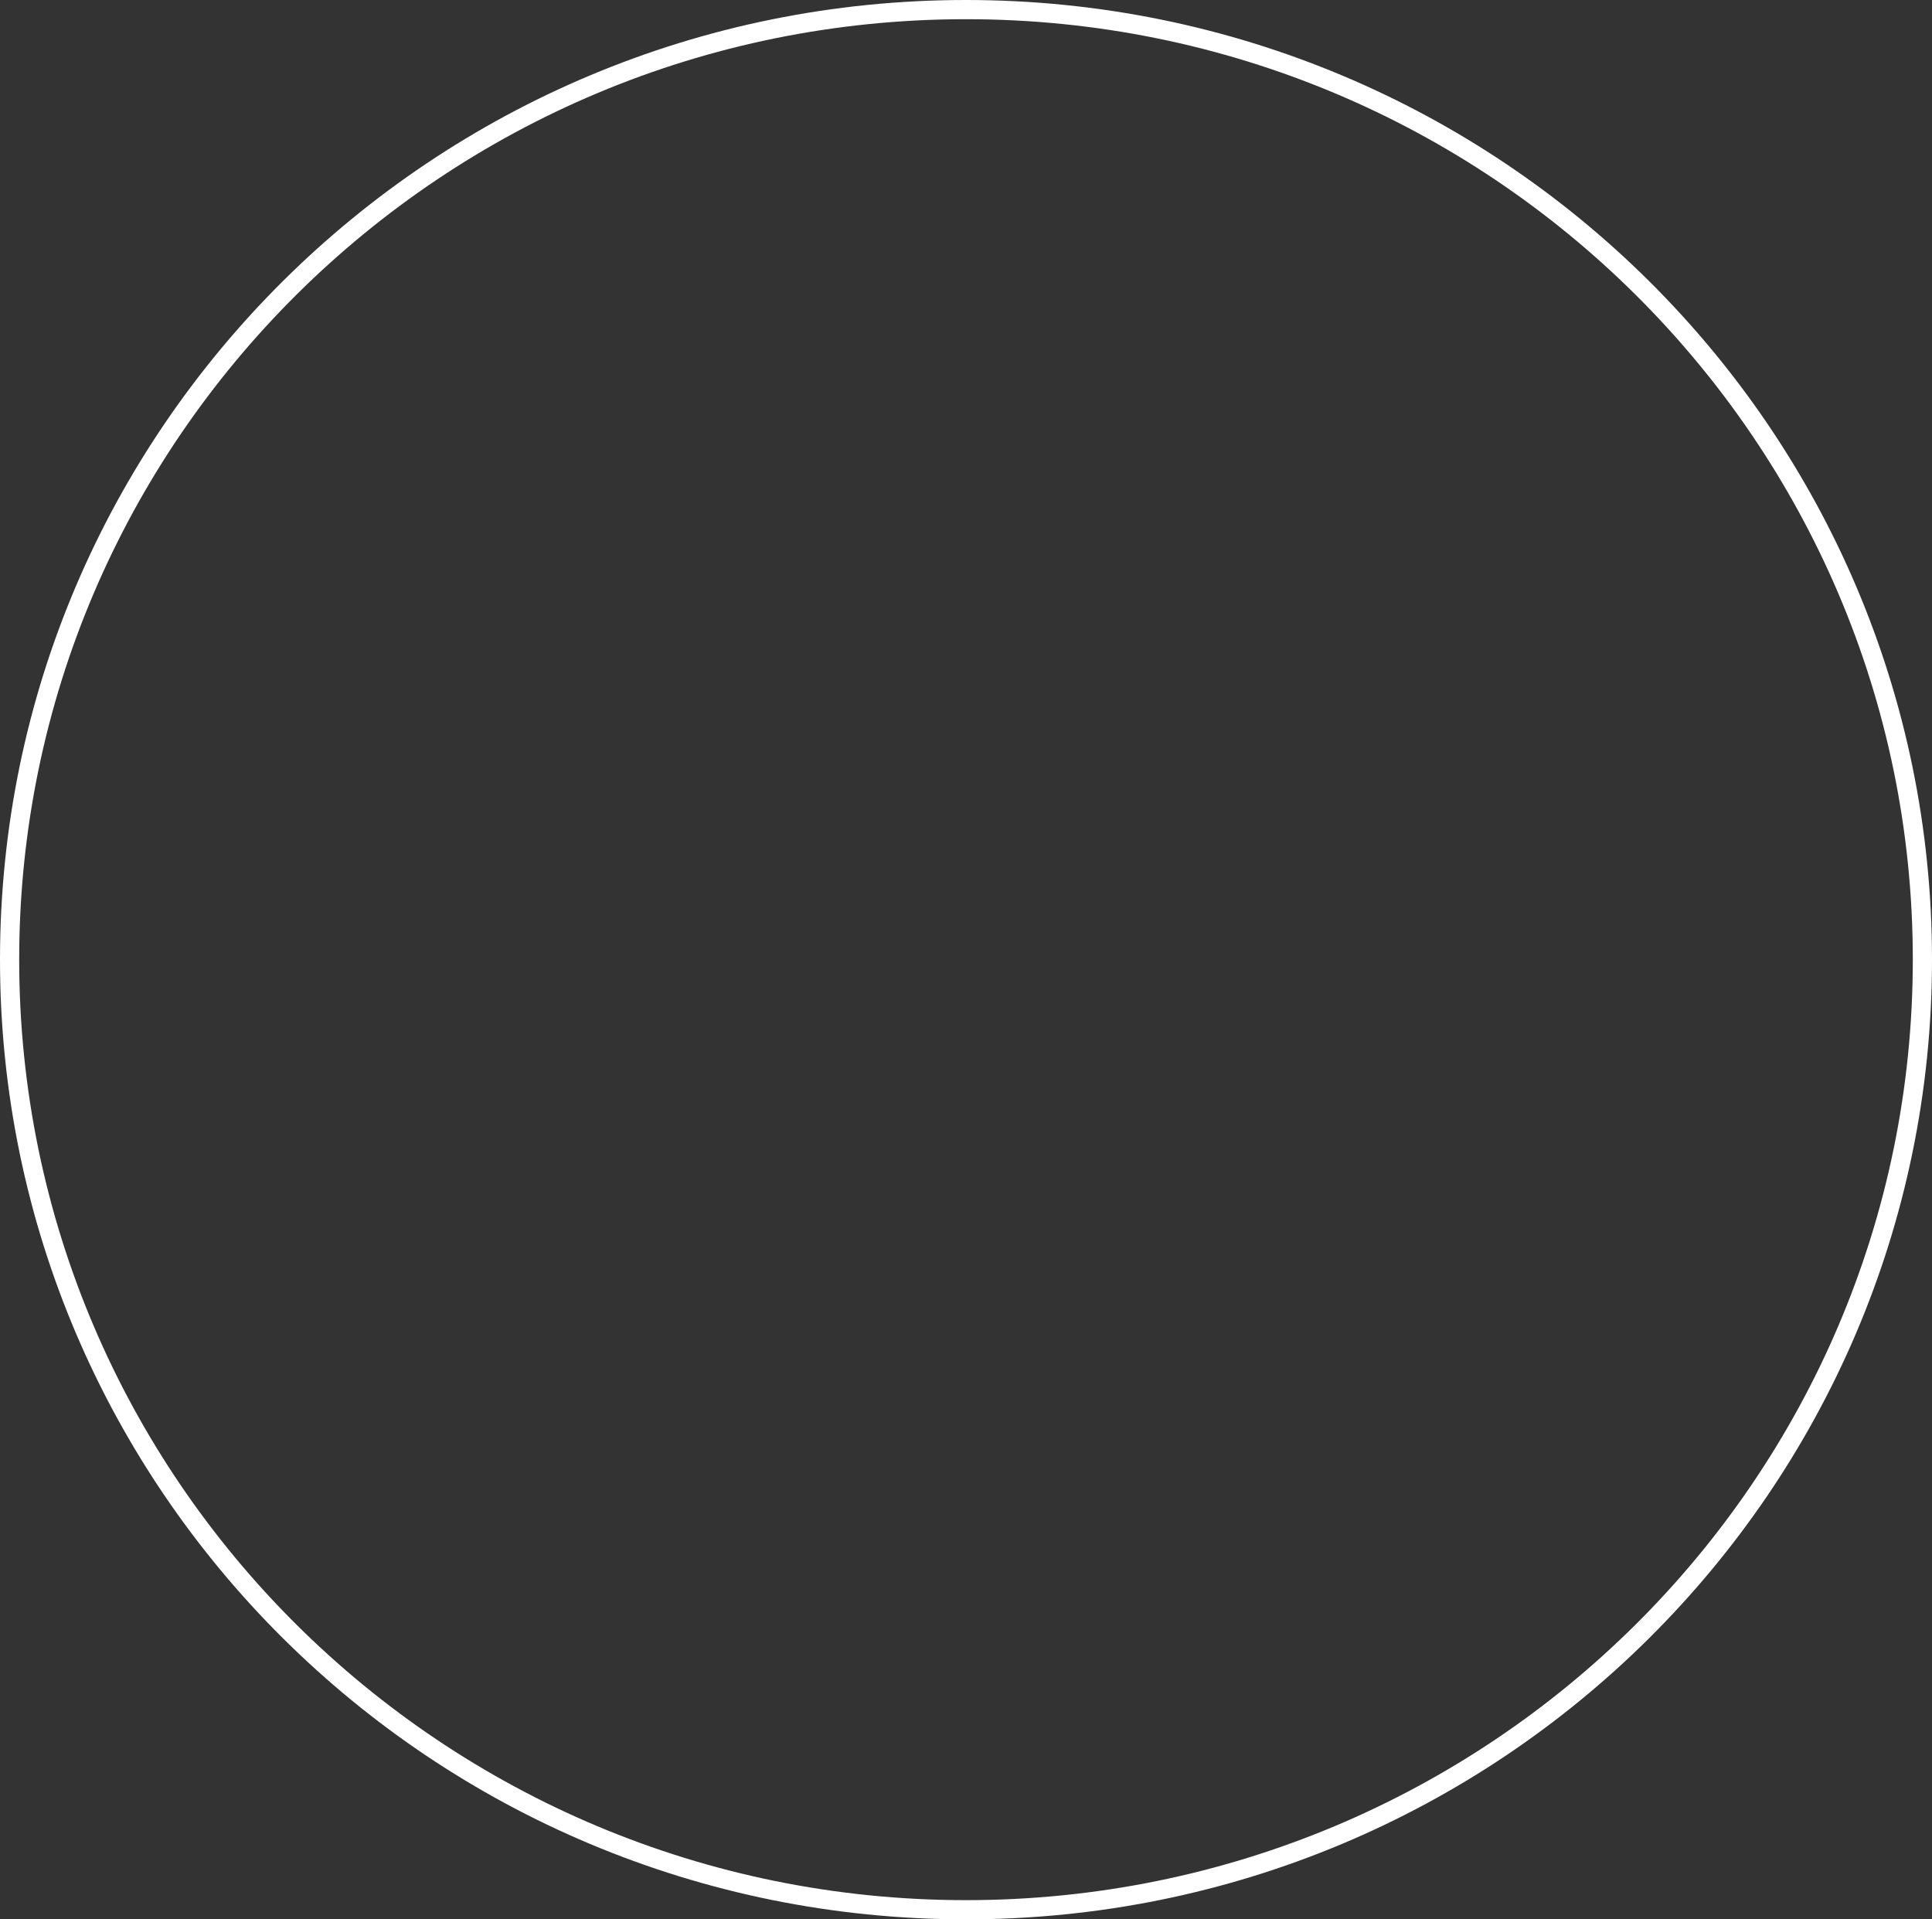 <svg width="151" height="150" viewBox="0 0 151 150" fill="none" xmlns="http://www.w3.org/2000/svg">
<rect x="0" y="0" width="151" height="150" fill="#333333" stroke="none"/>
<path d="M150.25 75C150.25 116.002 116.788 149.25 75.5 149.25C34.212 149.25 0.75 116.002 0.75 75C0.75 33.998 34.212 0.75 75.5 0.75C116.788 0.75 150.25 33.998 150.25 75Z" stroke="white" stroke-width="1.5"/>
</svg>
